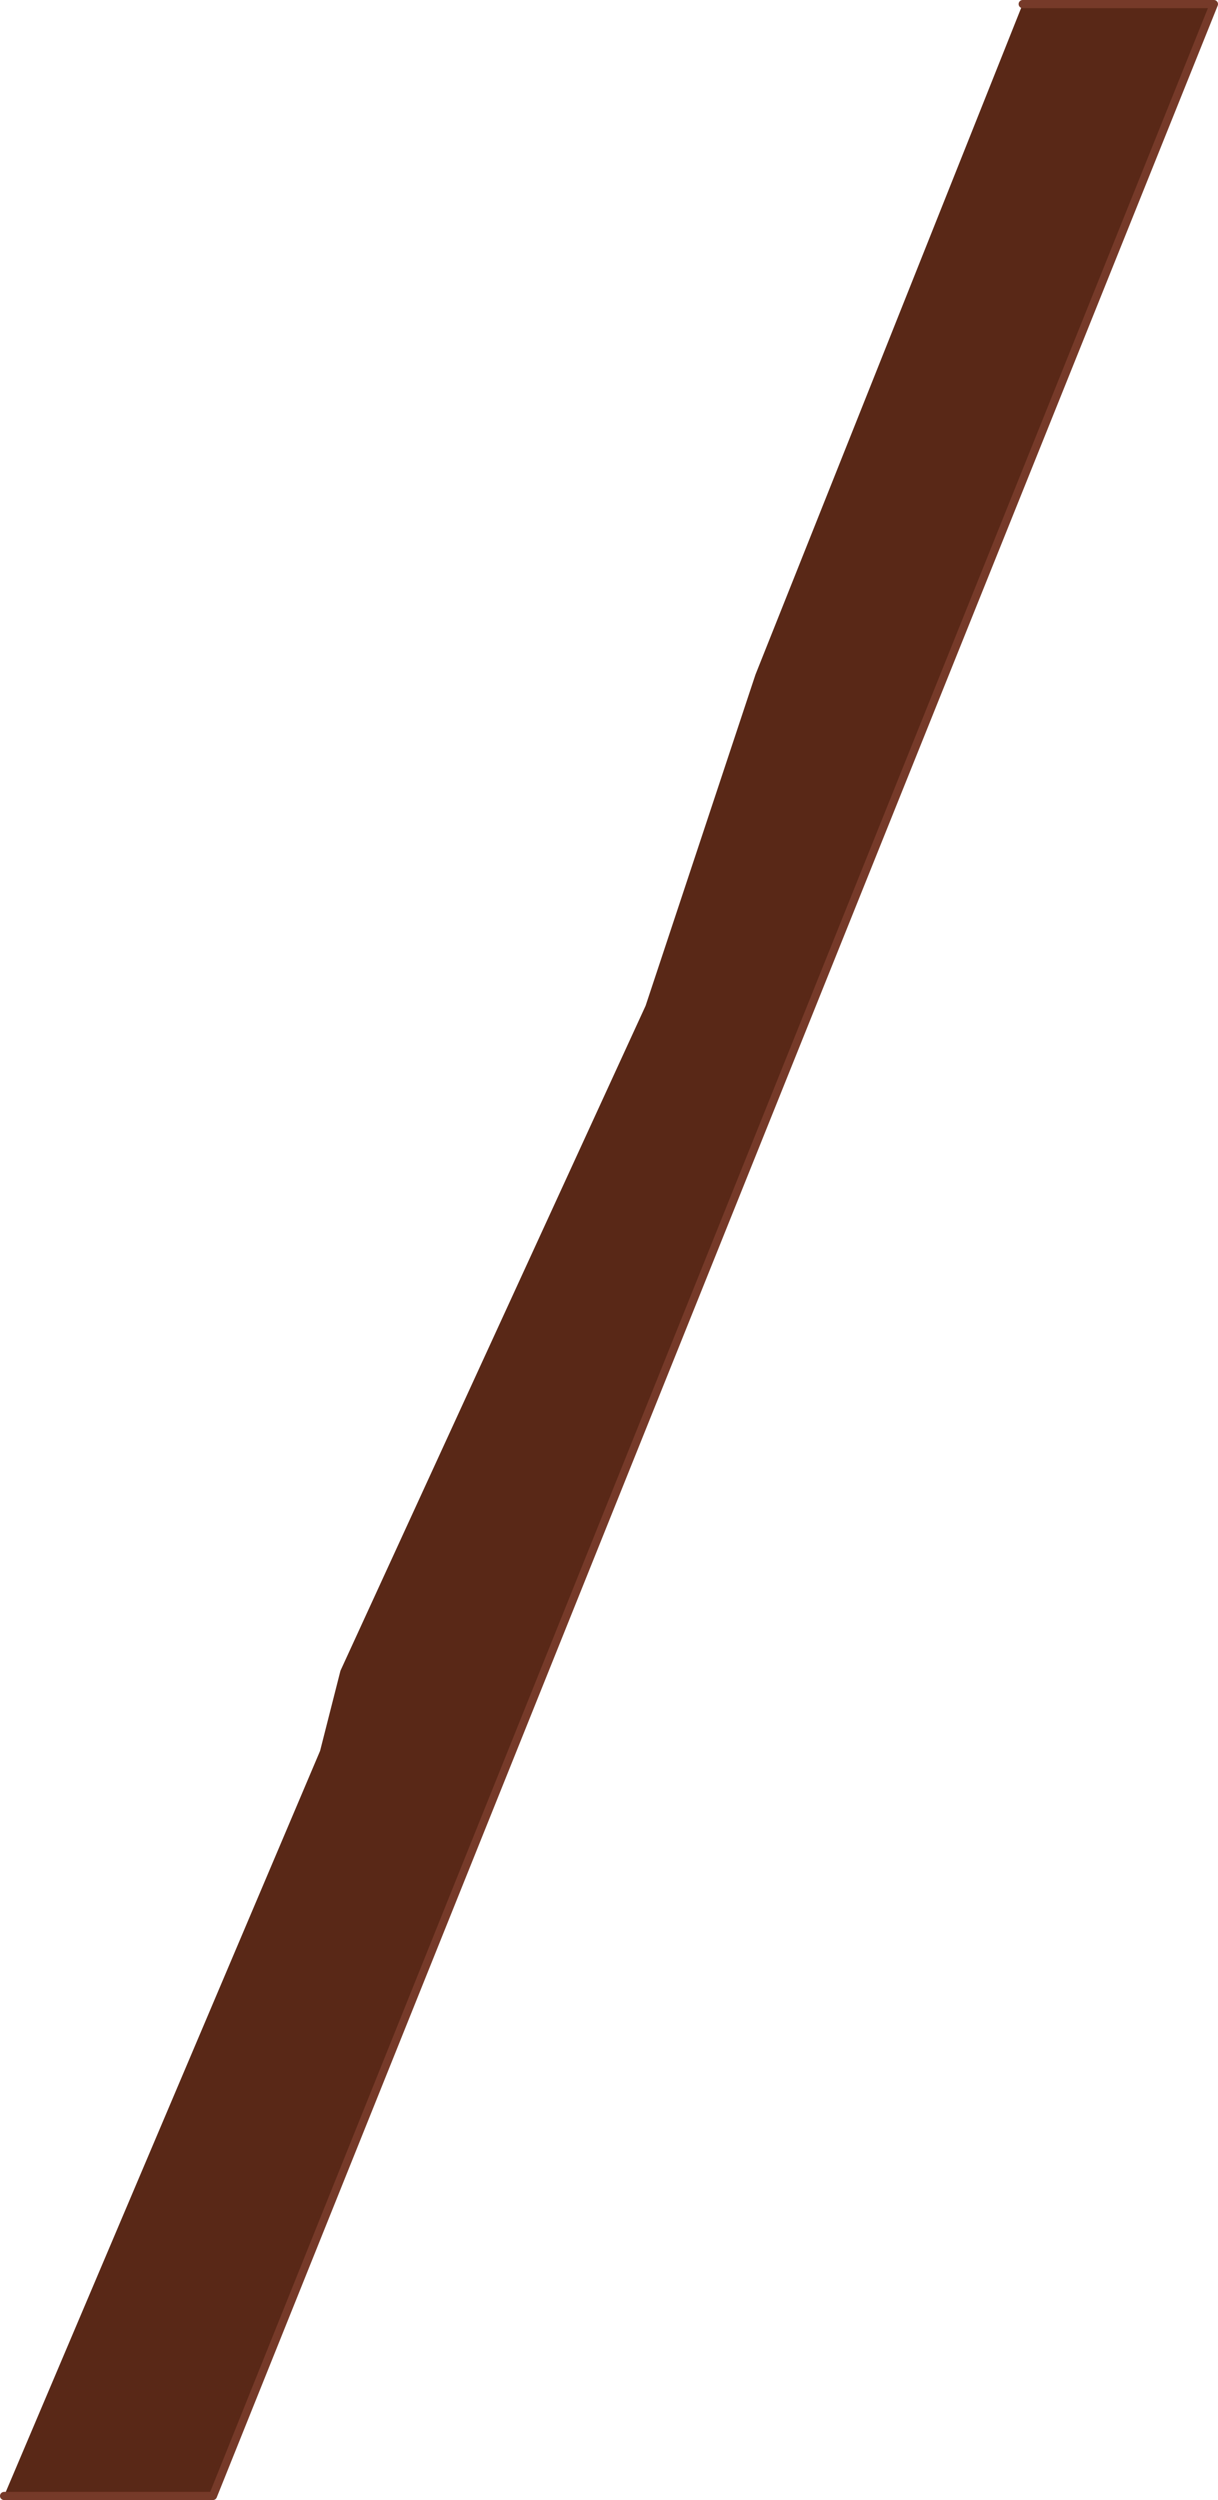 <?xml version="1.0" encoding="UTF-8" standalone="no"?>
<svg xmlns:xlink="http://www.w3.org/1999/xlink" height="92.1px" width="44.9px" xmlns="http://www.w3.org/2000/svg">
  <g transform="matrix(1.0, 0.0, 0.0, 1.0, -0.5, -0.35)">
    <path d="M0.65 92.3 L12.3 64.85 13.05 61.9 24.3 37.4 28.35 25.2 38.2 0.5 45.25 0.5 8.35 92.3 0.65 92.3" fill="#592817" fill-rule="evenodd" stroke="none"/>
    <path d="M38.2 0.5 L45.25 0.5 8.35 92.3 0.65 92.3" fill="none" stroke="#763a29" stroke-linecap="round" stroke-linejoin="round" stroke-width="0.3"/>
  </g>
</svg>
